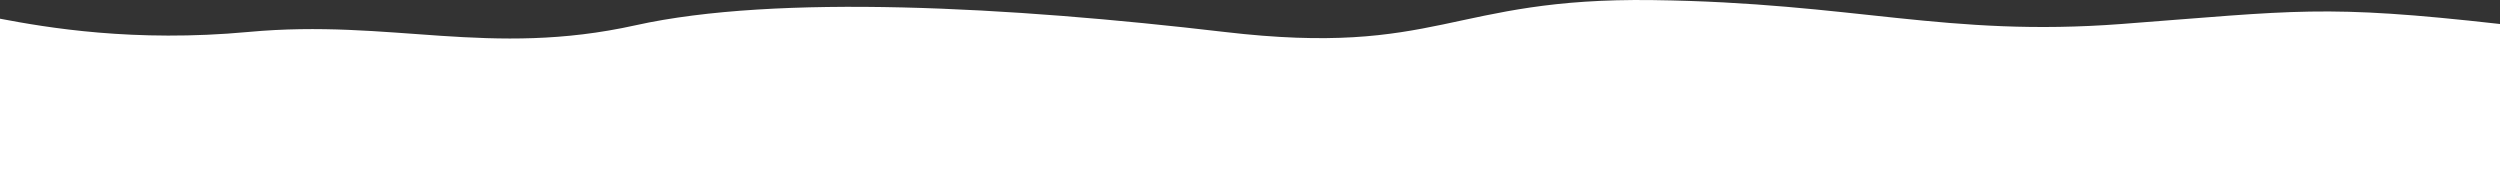 <?xml version="1.0" encoding="UTF-8"?> <svg xmlns="http://www.w3.org/2000/svg" width="2100" height="147" viewBox="0 0 2100 147" fill="none"><rect x="0" y="0" width="2100" height="147" fill="#333333" stroke="none"/> <path d="M208.713 26.837C112.648 35.738 39.074 23.128 0 15.71V147H2100V20.161C1951.33 3.472 1929.17 9.035 1781.93 20.161C1634.68 31.287 1558.2 2.297 1388.09 0.072C1217.97 -2.153 1208.68 47.977 1028.56 26.837C848.434 5.697 652.395 -5.054 533.935 21.212C410.994 48.471 328.795 15.71 208.713 26.837Z" fill="white"></path> </svg> 